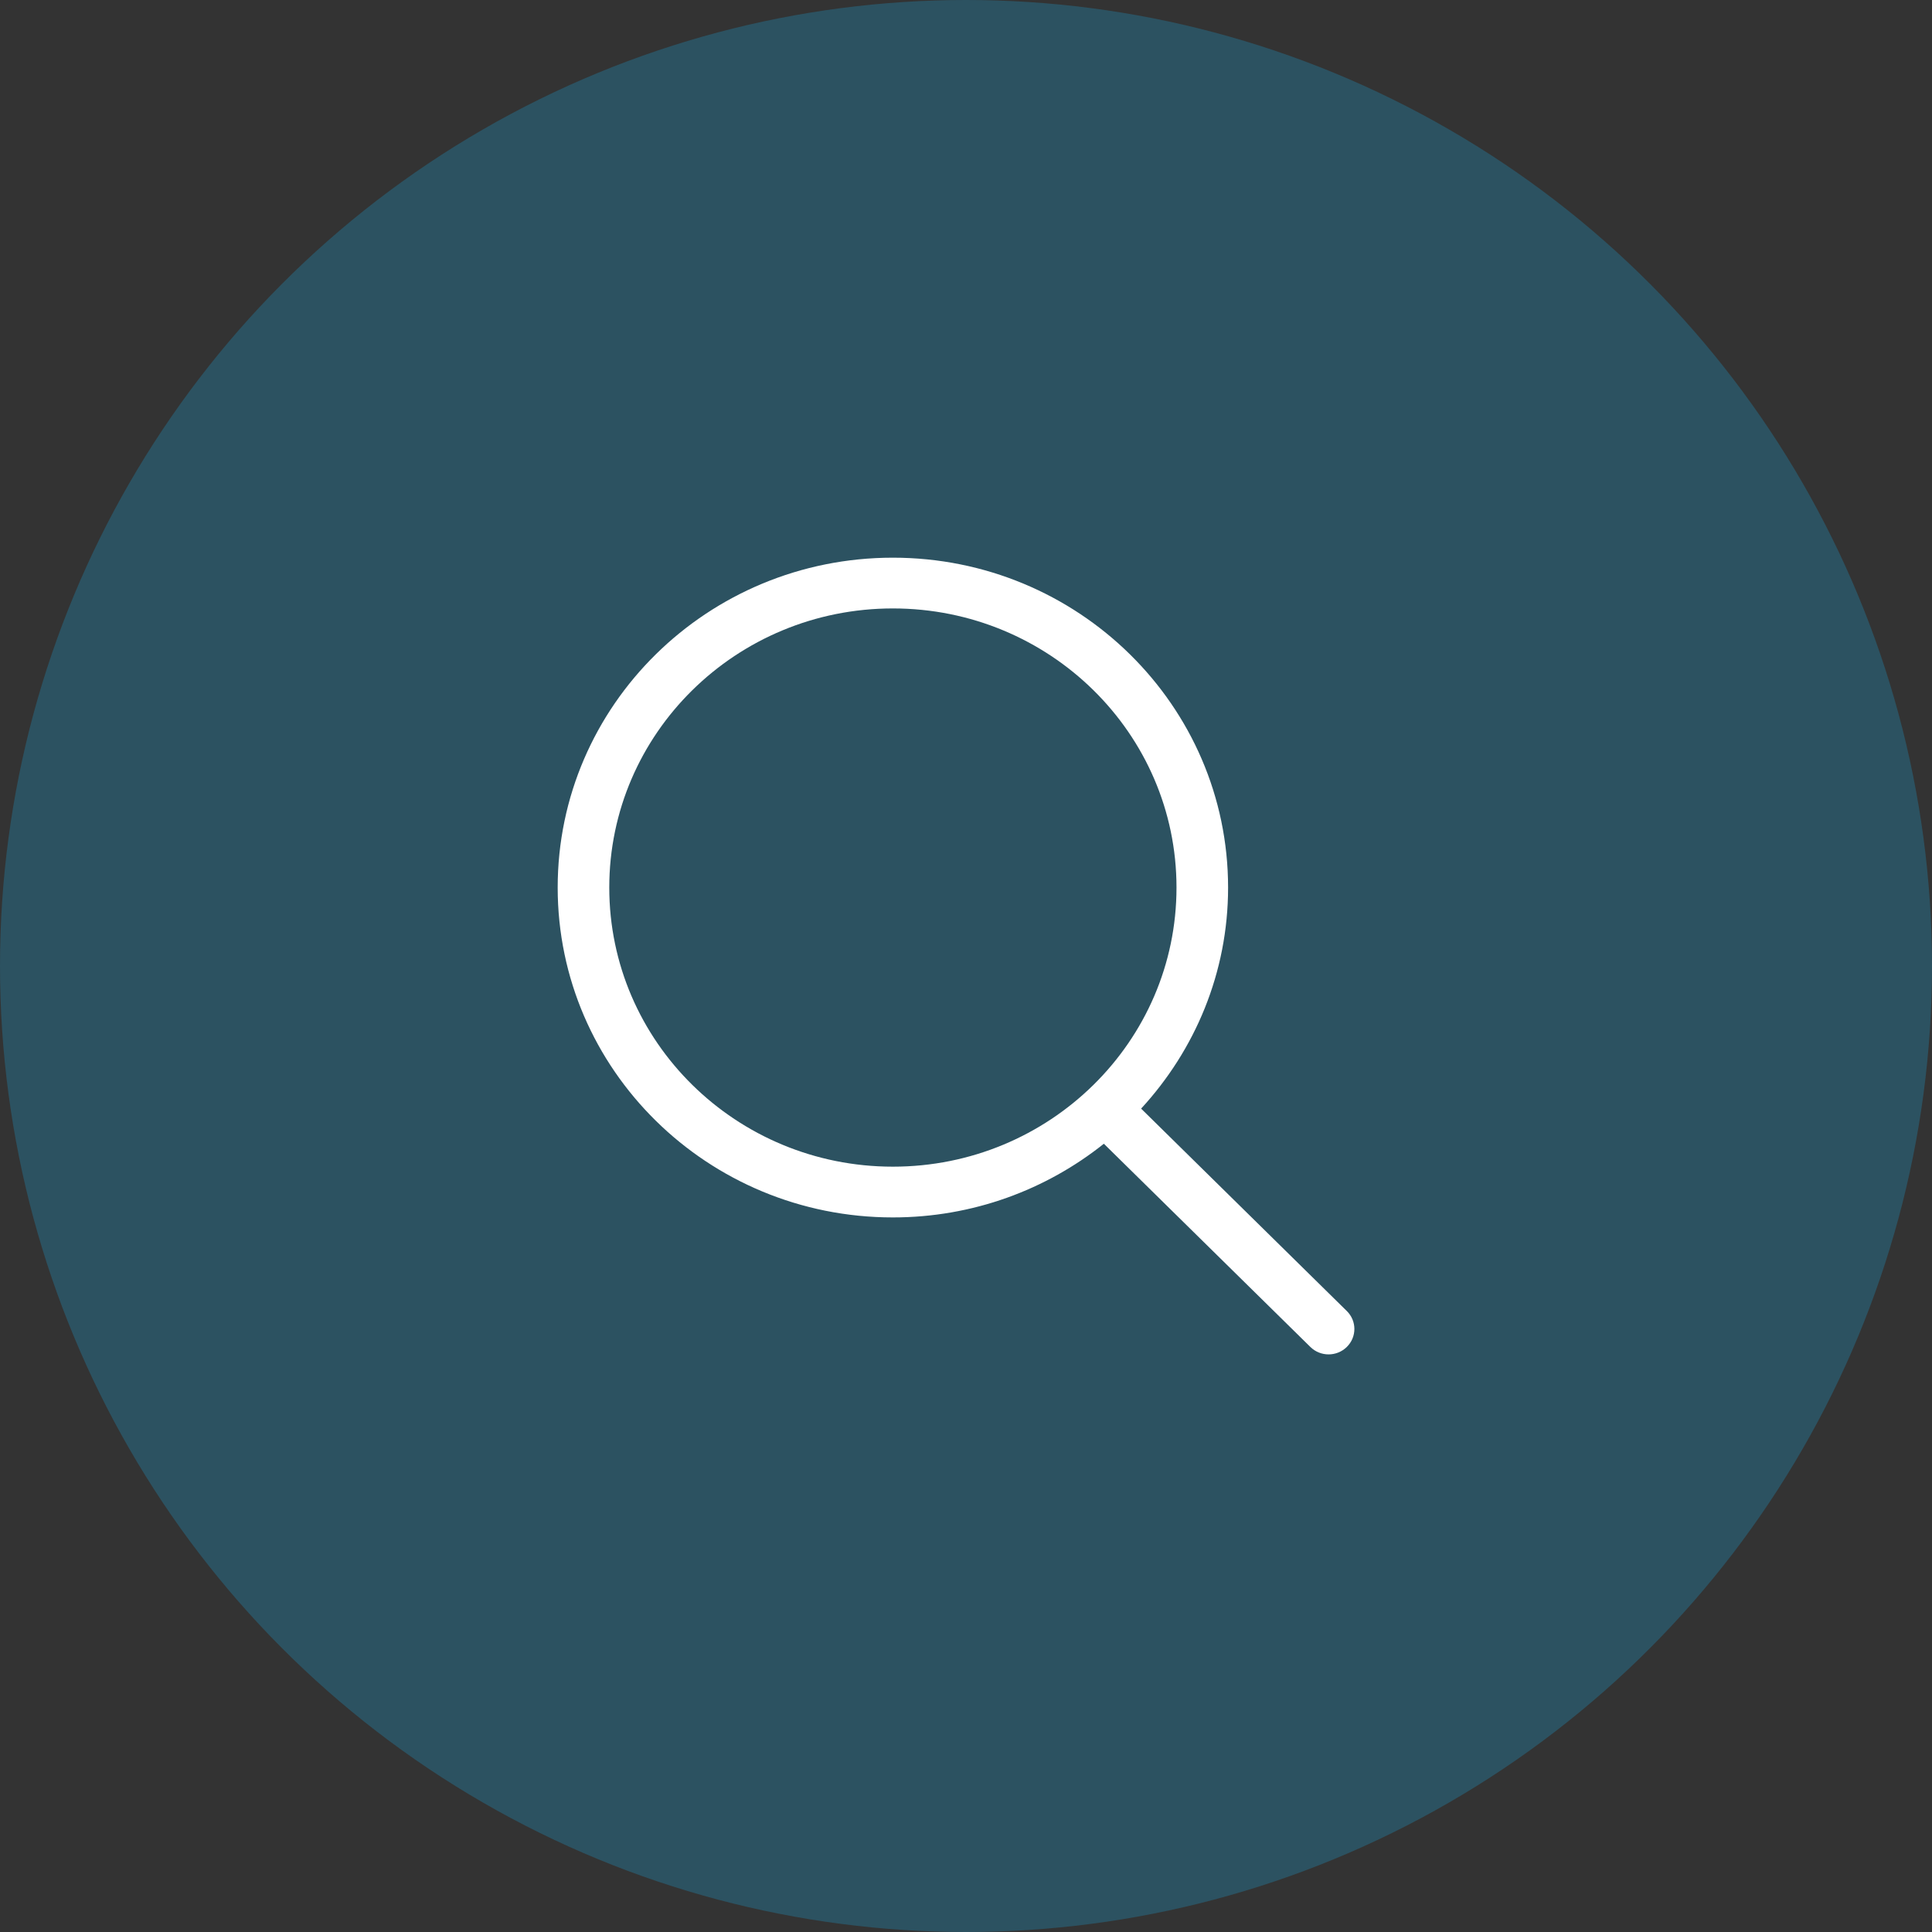 <?xml version="1.0" encoding="UTF-8"?>
<svg width="67px" height="67px" viewBox="0 0 67 67" version="1.1" xmlns="http://www.w3.org/2000/svg" xmlns:xlink="http://www.w3.org/1999/xlink">
    <rect x="0" y="0" width="67" height="67" fill="#333333" stroke="none"/>
    <title>smartsourcing</title>
    <g id="Page-1" stroke="none" stroke-width="1" fill="none" fill-rule="evenodd">
        <g id="smartsourcing" fill-rule="nonzero">
            <circle id="Oval" fill="#1B9ACC" opacity="0.3" cx="33.5" cy="33.5" r="33.5"></circle>
            <g id="Group" transform="translate(19.34, 19.34)" fill="#FFFFFF">
                <path d="M27.367,26.126 L20.233,19.106 C22.101,17.077 23.249,14.393 23.249,11.439 C23.248,5.121 18.044,0 11.624,0 C5.204,0 0,5.121 0,11.439 C0,17.757 5.204,22.879 11.624,22.879 C14.398,22.879 16.942,21.919 18.941,20.324 L26.102,27.371 C26.451,27.715 27.017,27.715 27.366,27.371 C27.716,27.027 27.716,26.469 27.367,26.126 Z M11.624,21.119 C6.192,21.119 1.789,16.785 1.789,11.439 C1.789,6.094 6.192,1.76 11.624,1.76 C17.056,1.76 21.46,6.094 21.46,11.439 C21.46,16.785 17.056,21.119 11.624,21.119 Z" id="Shape"></path>
            </g>
        </g>
    </g>
</svg>
